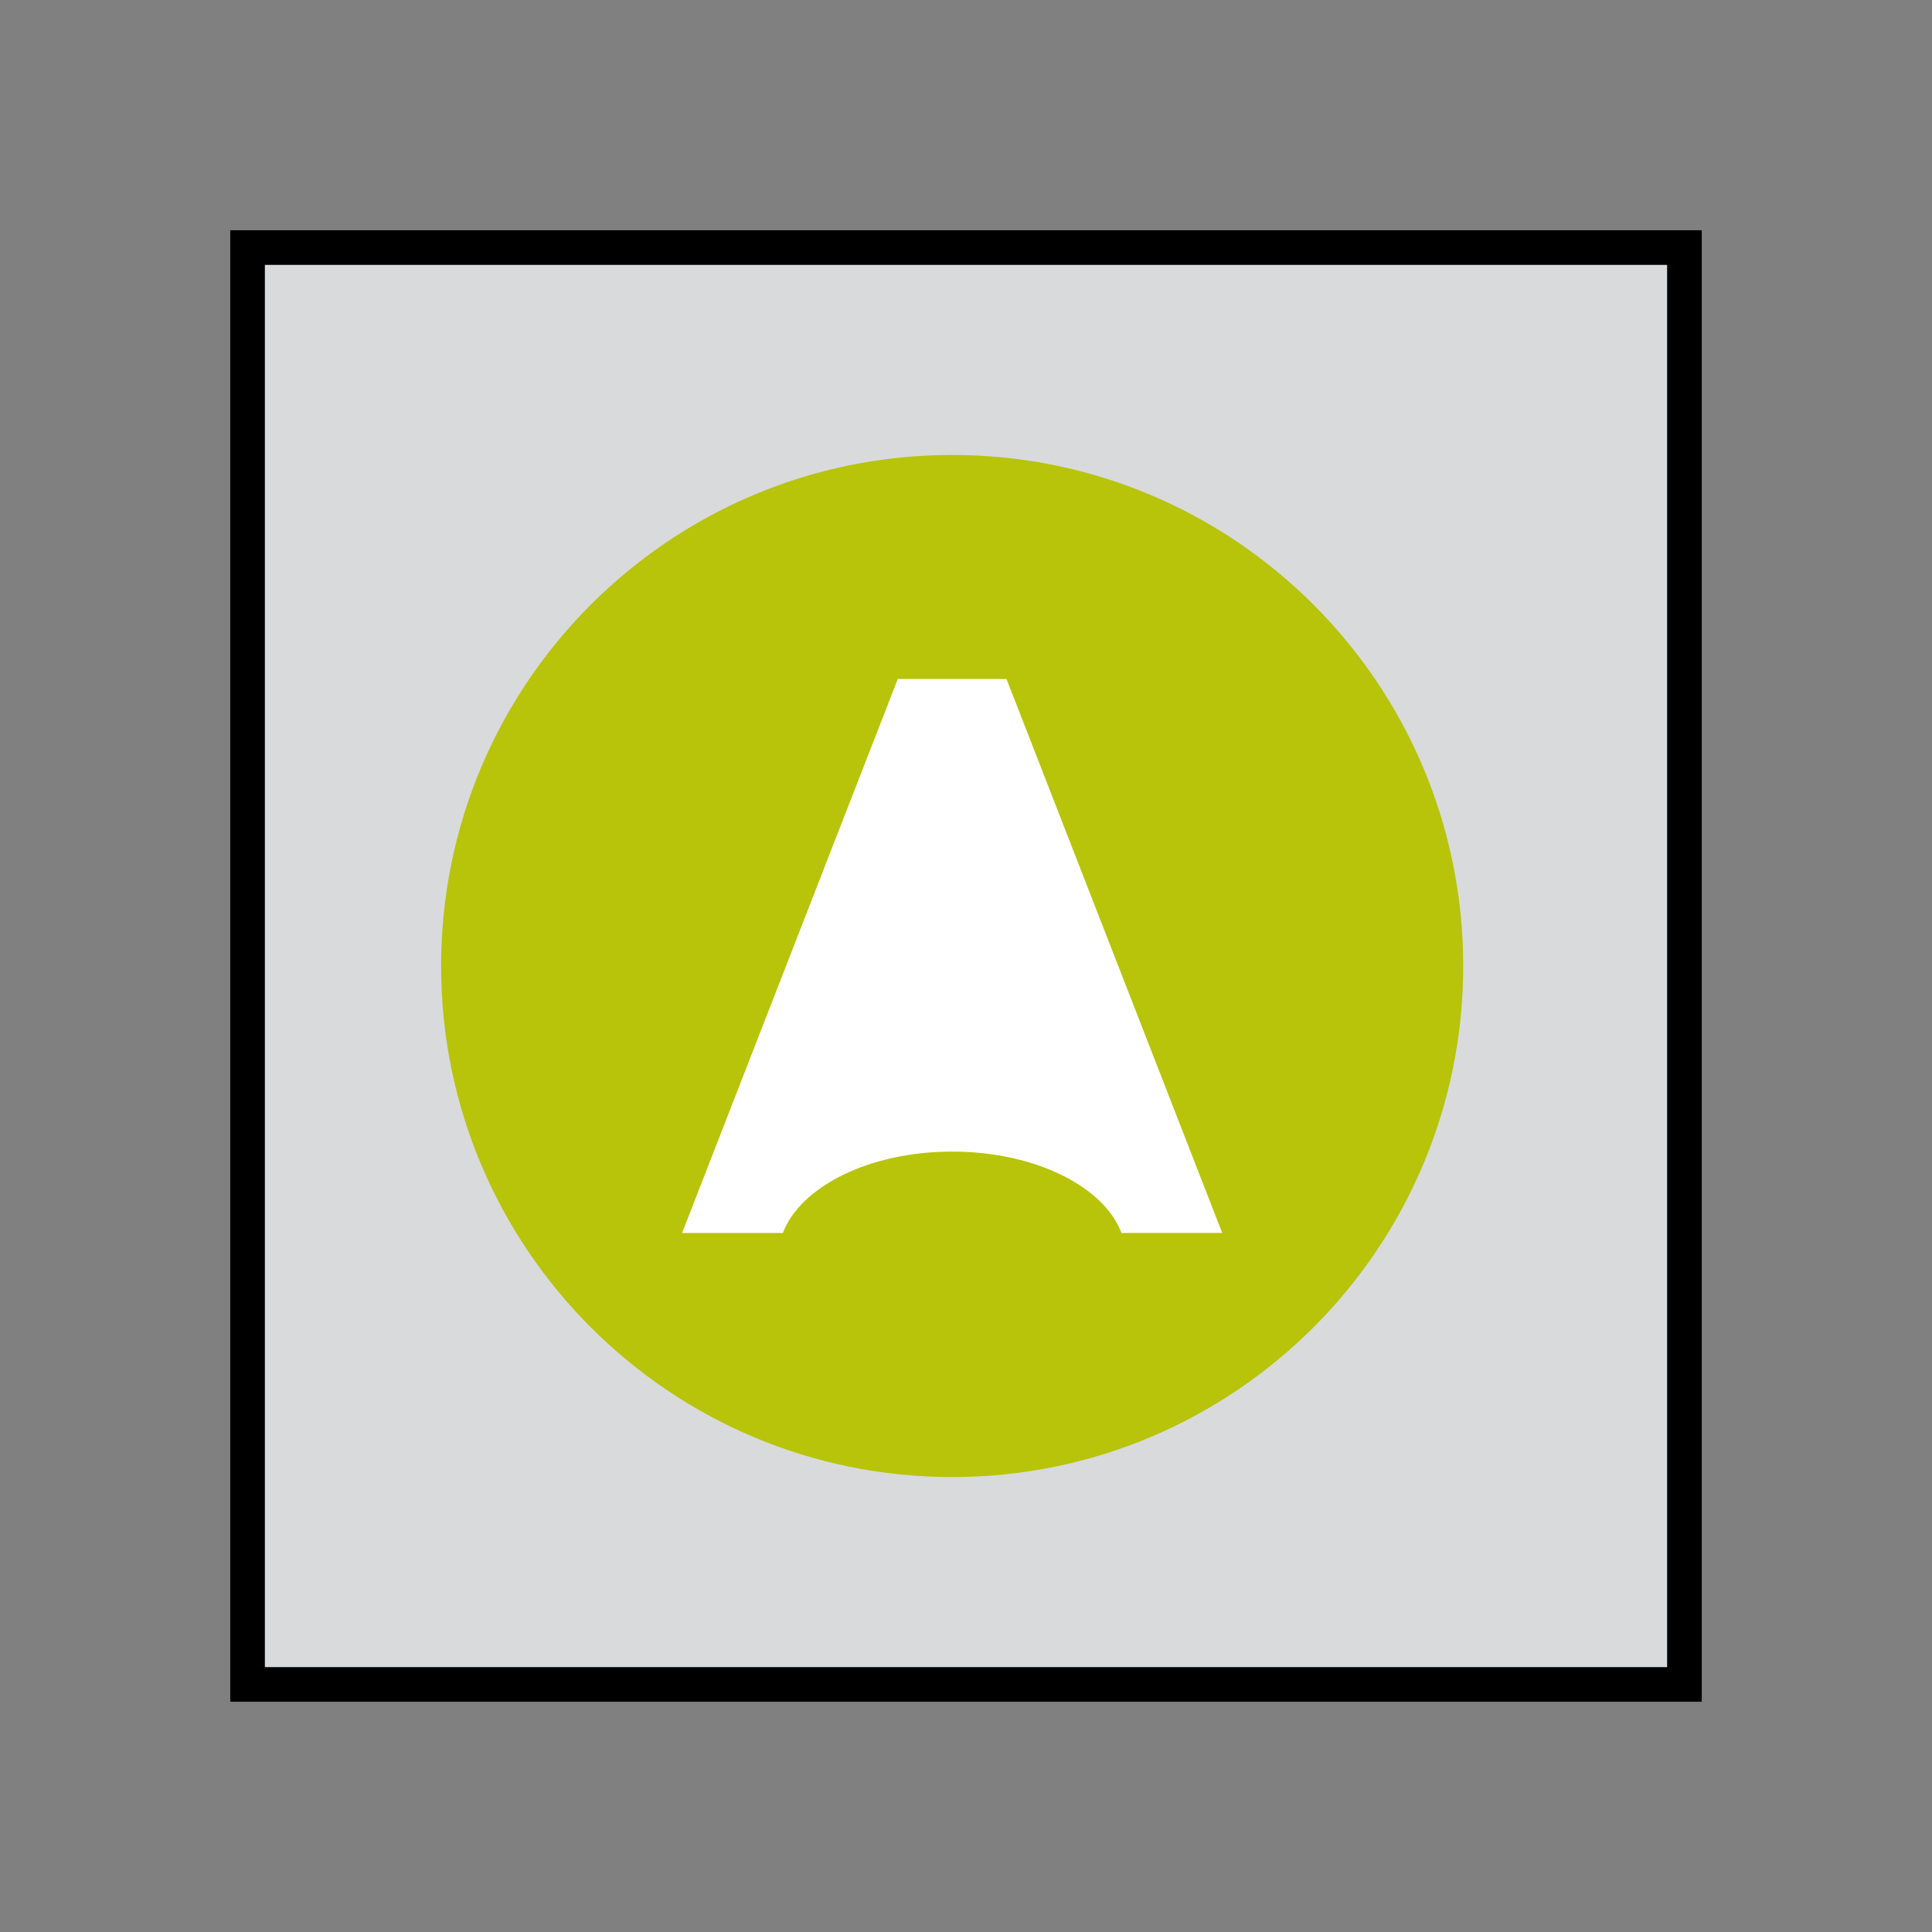 <?xml version="1.0" encoding="utf-8"?>
<!-- Generator: Adobe Illustrator 26.0.1, SVG Export Plug-In . SVG Version: 6.00 Build 0)  -->
<svg version="1.1" id="Livello_1" xmlns="http://www.w3.org/2000/svg" xmlns:xlink="http://www.w3.org/1999/xlink" x="0px" y="0px"
	 viewBox="0 0 558 558" style="enable-background:new 0 0 558 558;" xml:space="preserve">
<rect x="0" y="0" width="558" height="558" fill="#808080" stroke="none"/>
<style type="text/css">
	.st0{fill:#D9DADC;stroke:#000000;stroke-width:10;stroke-miterlimit:10;}
	.st1{fill:#B7C409;}
	.st2{fill:#FFFFFF;}
</style>
<rect x="71.5" y="71.5" class="st0" width="415" height="415"/>
<g>
	<path class="st1" d="M275,426.6c81.5,0,147.6-66.1,147.6-147.6S356.5,131.4,275,131.4S127.4,197.5,127.4,279S193.5,426.6,275,426.6
		"/>
	<path class="st2" d="M259.3,196.1l-62.3,160h28.7h0.4c5.1-13.4,25-23.5,48.9-23.5c23.8,0,43.8,10,48.9,23.5H353l-62.3-160H259.3z"
		/>
</g>
</svg>
